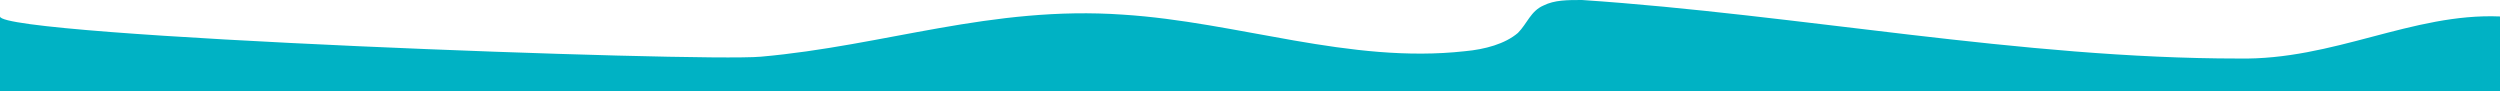<svg xmlns="http://www.w3.org/2000/svg" width="1367" height="50"><path fill-rule="evenodd" fill="#00B2C4" d="M0 50h1367V9c-48-2-91 24-143 23-119 0-240-24-359-32-8 0-15 0-21 3-7 3-9 10-14 15-7 6-18 9-29 10-63 7-124-16-187-20-72-5-130 17-198 23C383 34 0 20 0 9v41z"/></svg>